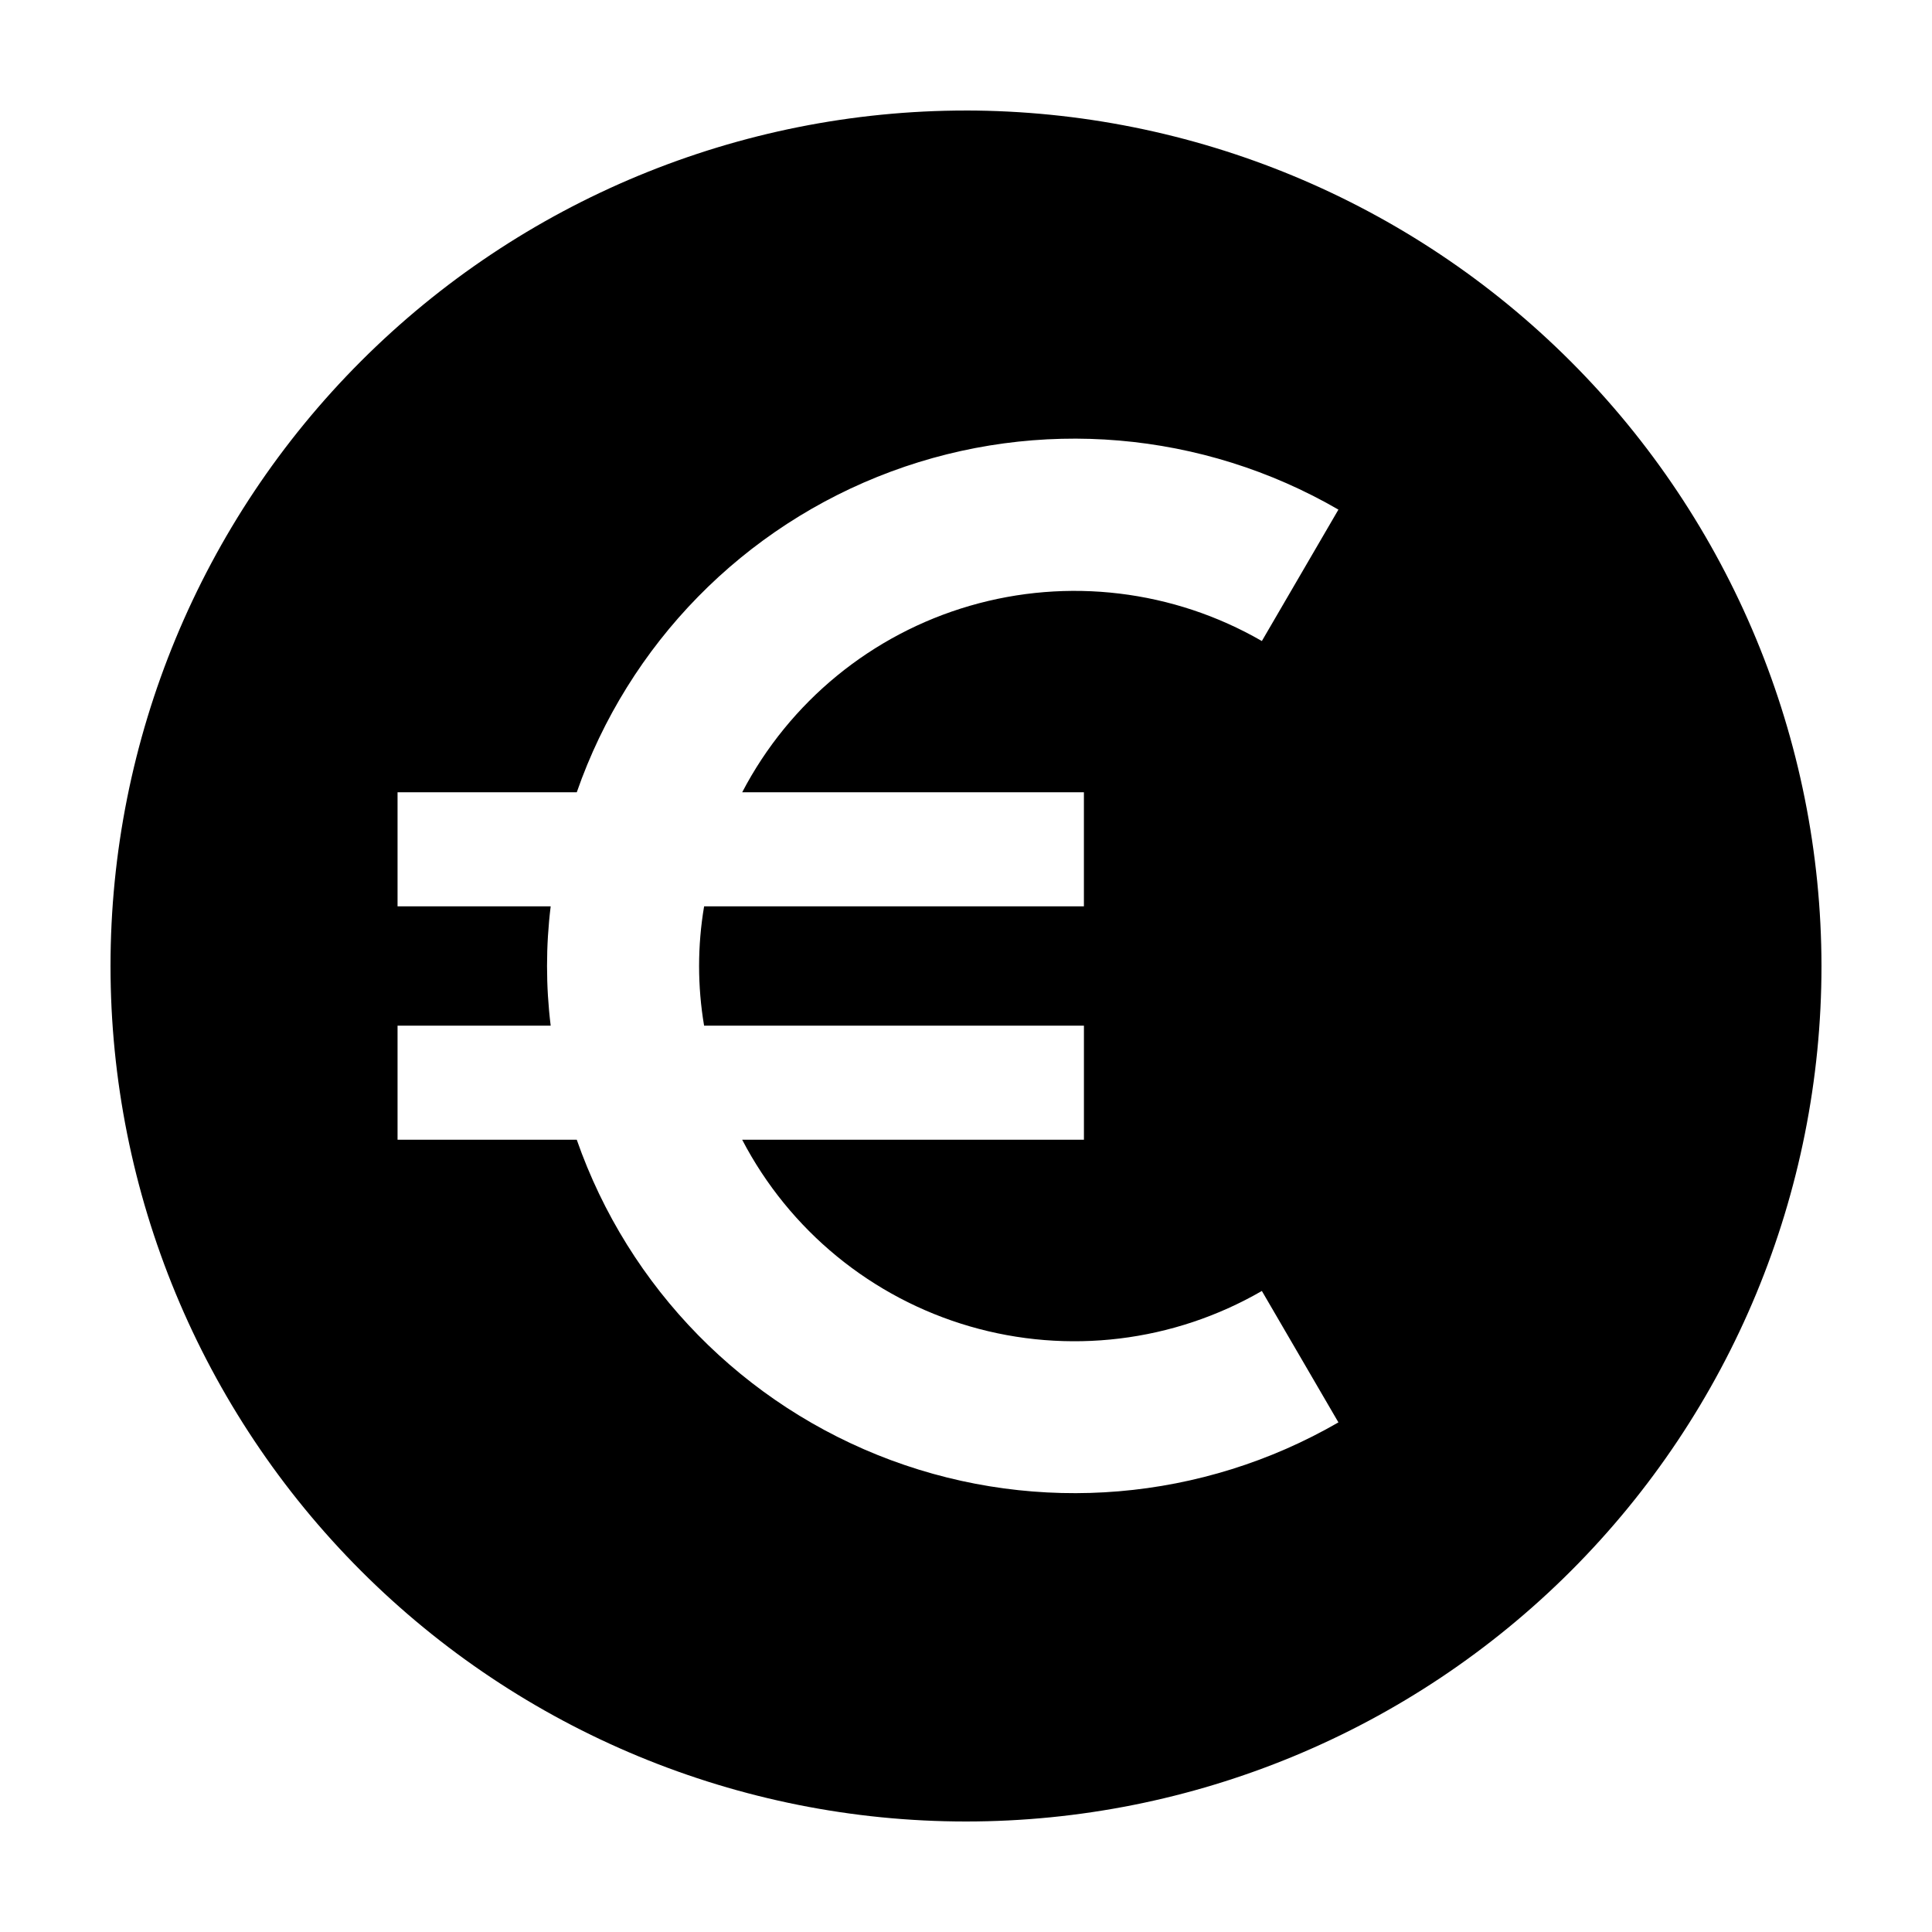 <?xml version="1.0" encoding="UTF-8"?>
<!-- Uploaded to: SVG Repo, www.svgrepo.com, Generator: SVG Repo Mixer Tools -->
<svg fill="#000000" width="800px" height="800px" version="1.1" viewBox="144 144 512 512" xmlns="http://www.w3.org/2000/svg">
 <path d="m400 173.29c-60.129 0-117.8 23.887-160.31 66.402s-66.402 100.18-66.402 160.31c0 60.125 23.887 117.79 66.402 160.31 42.516 42.52 100.18 66.402 160.31 66.402 60.125 0 117.79-23.883 160.31-66.402 42.52-42.516 66.402-100.18 66.402-160.31-0.066-60.109-23.973-117.73-66.477-160.24-42.5-42.504-100.13-66.41-160.23-66.477zm31.246 180.67v30.23h-100.65c-1.773 10.465-1.773 21.156-0.004 31.625h100.66v30.23l-90.57-0.004c12.516 24.02 34.297 41.883 60.305 49.453 26.004 7.566 53.973 4.18 77.418-9.375l20.289 34.828c-36.047 20.836-79.508 24.512-118.54 10.027-39.035-14.484-69.578-45.625-83.309-84.934h-47.492v-30.23l40.582 0.004c-1.289-10.504-1.289-21.125 0-31.625h-40.582v-30.23h47.496c13.695-39.332 44.238-70.496 83.285-84.988s82.523-10.793 118.56 10.082l-20.289 34.828c-23.453-13.527-51.41-16.895-77.406-9.332-25.996 7.566-47.777 25.41-60.309 49.41z"/>
</svg>